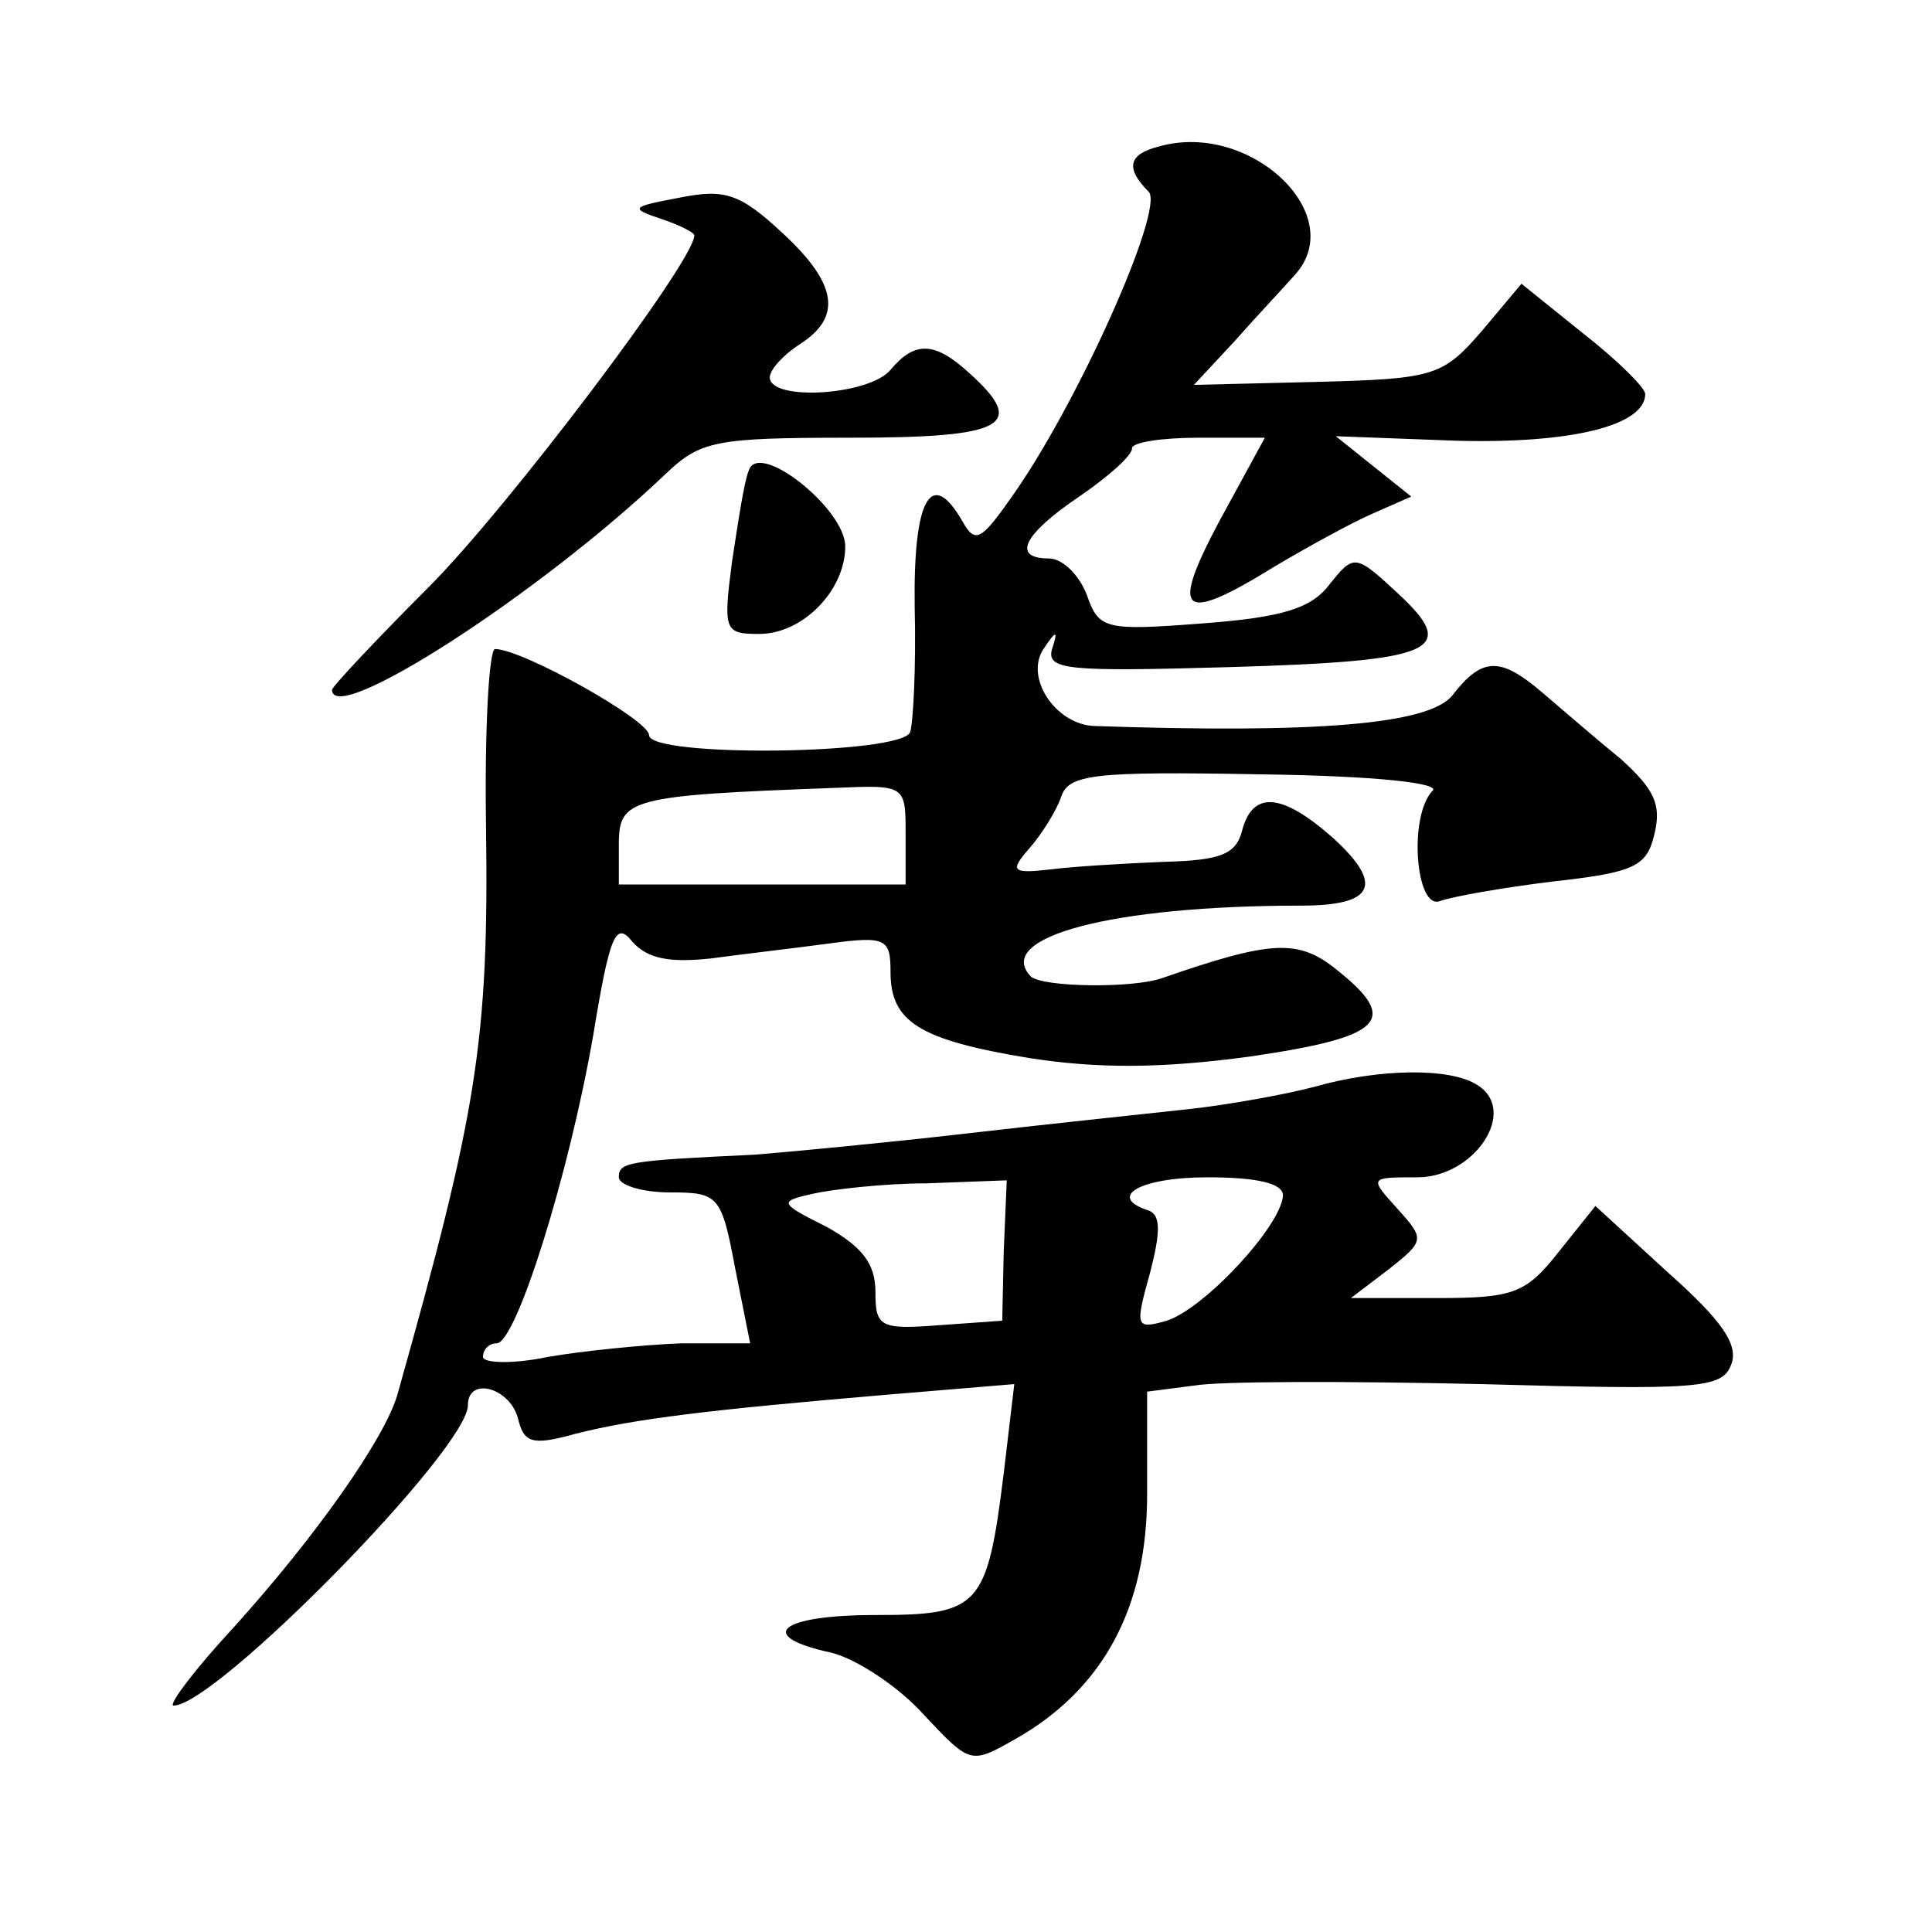 <?xml version="1.0" standalone="no"?>
<!DOCTYPE svg PUBLIC "-//W3C//DTD SVG 20010904//EN"
 "http://www.w3.org/TR/2001/REC-SVG-20010904/DTD/svg10.dtd">
<svg version="1.0" xmlns="http://www.w3.org/2000/svg"
 width="128pt" height="128pt" viewBox="0 0 128 128"
 preserveAspectRatio="xMidYMid meet">
<g transform="translate(0,128) scale(0.1,-0.1)"
fill="#0" stroke="none">
<path d="M768 1183 c-20 -5 -23 -14 -7 -30 11 -11 -48 -143 -92 -204 -19 -27 -23
-29 -31 -15 -21 37 -33 16 -32 -56 1 -40 -1 -77 -3 -83 -5 -15 -173 -17 -173 -2
0 10 -84 57 -102 57 -4 0 -7 -53 -6 -117 2 -143 -6 -190 -59 -378 -9 -29 -53 -92
-108 -153 -26 -28 -44 -52 -40 -52 28 0 195 170 195 199 0 19 27 12 33 -8 4 -17
9 -19 38 -11 39 10 89 16 207 26 l84 7 -7 -59 c-11 -89 -16 -94 -85 -94 -64 0 -80
-14 -29 -25 16 -4 44 -22 61 -41 31 -33 31 -33 61 -16 58 33 87 87 87 162 l0 68
31 4 c17 3 102 3 190 1 145 -4 160 -3 166 13 5 13 -6 29 -42 61 l-48 44 -24 -30
c-22 -28 -30 -31 -81 -31 l-57 0 25 19 c24 19 24 20 6 40 -19 21 -19 21 13 21 38
0 67 44 40 61 -18 12 -66 11 -108 -1 -19 -5 -57 -12 -85 -15 -28 -3 -94 -10 -146
-16 -52 -6 -115 -12 -140 -14 -85 -4 -90 -5 -90 -15 0 -5 15 -10 34 -10 32 0 34
-2 43 -50 l10 -50 -46 0 c-25 -1 -65 -5 -88 -9 -24 -5 -43 -4 -43 0 0 5 4 9 9 9
13 0 48 112 64 204 11 67 15 76 26 62 10 -11 24 -14 52 -11 22 3 57 7 79 10 37
5 40 3 40 -19 0 -33 19 -45 92 -57 45 -7 87 -7 146 1 89 13 100 24 57 58 -25 20
-43 19 -115 -6 -20 -7 -79 -6 -87 1 -25 26 53 47 179 47 49 0 55 14 21 45 -34 30
-53 31 -60 5 -4 -16 -14 -20 -52 -21 -25 -1 -59 -3 -75 -5 -26 -3 -27 -1 -14 14
8 9 18 25 21 34 5 15 21 17 131 15 79 -1 121 -6 115 -11 -16 -17 -11 -79 5 -73
8 3 42 9 75 13 54 6 62 10 67 31 5 20 0 30 -22 50 -16 13 -39 33 -52 44 -28 24
-40 24 -60 -2 -16 -19 -90 -25 -237 -20 -26 1 -47 33 -33 52 8 12 9 11 5 -1 -4
-14 11 -15 117 -12 138 4 153 11 112 49 -28 26 -29 26 -45 6 -12 -16 -31 -22 -84
-26 -65 -5 -69 -4 -77 19 -5 13 -16 24 -25 24 -25 0 -17 16 20 41 19 13 35 27 35
32 0 4 20 7 44 7 l44 0 -30 -55 c-33 -62 -26 -69 37 -30 22 13 51 29 65 35 l25
11 -25 20 -25 20 80 -3 c76 -2 125 10 125 31 0 4 -18 22 -41 40 l-41 33 -26 -31
c-26 -30 -31 -32 -109 -34 l-82 -2 27 29 c15 17 33 36 40 44 36 40 -30 102 -90
85z m-168 -456 l0 -33 -95 0 -95 0 0 27 c0 30 8 32 143 37 47 2 47 2 47 -31z m65
-276 l-1 -46 -42 -3 c-39 -3 -42 -1 -42 22 0 19 -9 30 -32 43 -32 16 -32 17 -10
22 13 3 48 7 76 7 l53 2 -2 -47z m185 37 c-1 -20 -52 -75 -77 -83 -21 -6 -21 -4
-11 32 7 27 7 38 -1 41 -28 9 -6 22 39 22 33 0 50 -4 50 -12z M450 1149 c-32 -6
-33 -7 -12 -14 12 -4 22 -9 22 -11 0 -17 -124 -181 -176 -233 -35 -35 -64 -66 -64
-68 0 -25 137 63 221 143 23 22 33 24 122 24 103 0 118 8 79 43 -23 21 -36 21 -52
2 -14 -17 -80 -21 -80 -5 0 5 9 15 20 22 28 18 25 40 -12 74 -28 26 -38 29 -68
23z M496 968 c-3 -7 -7 -34 -11 -60 -6 -46 -5 -48 18 -48 29 0 57 29 57 58 0 25
-58 71 -64 50z"/>
</g>
</svg>
